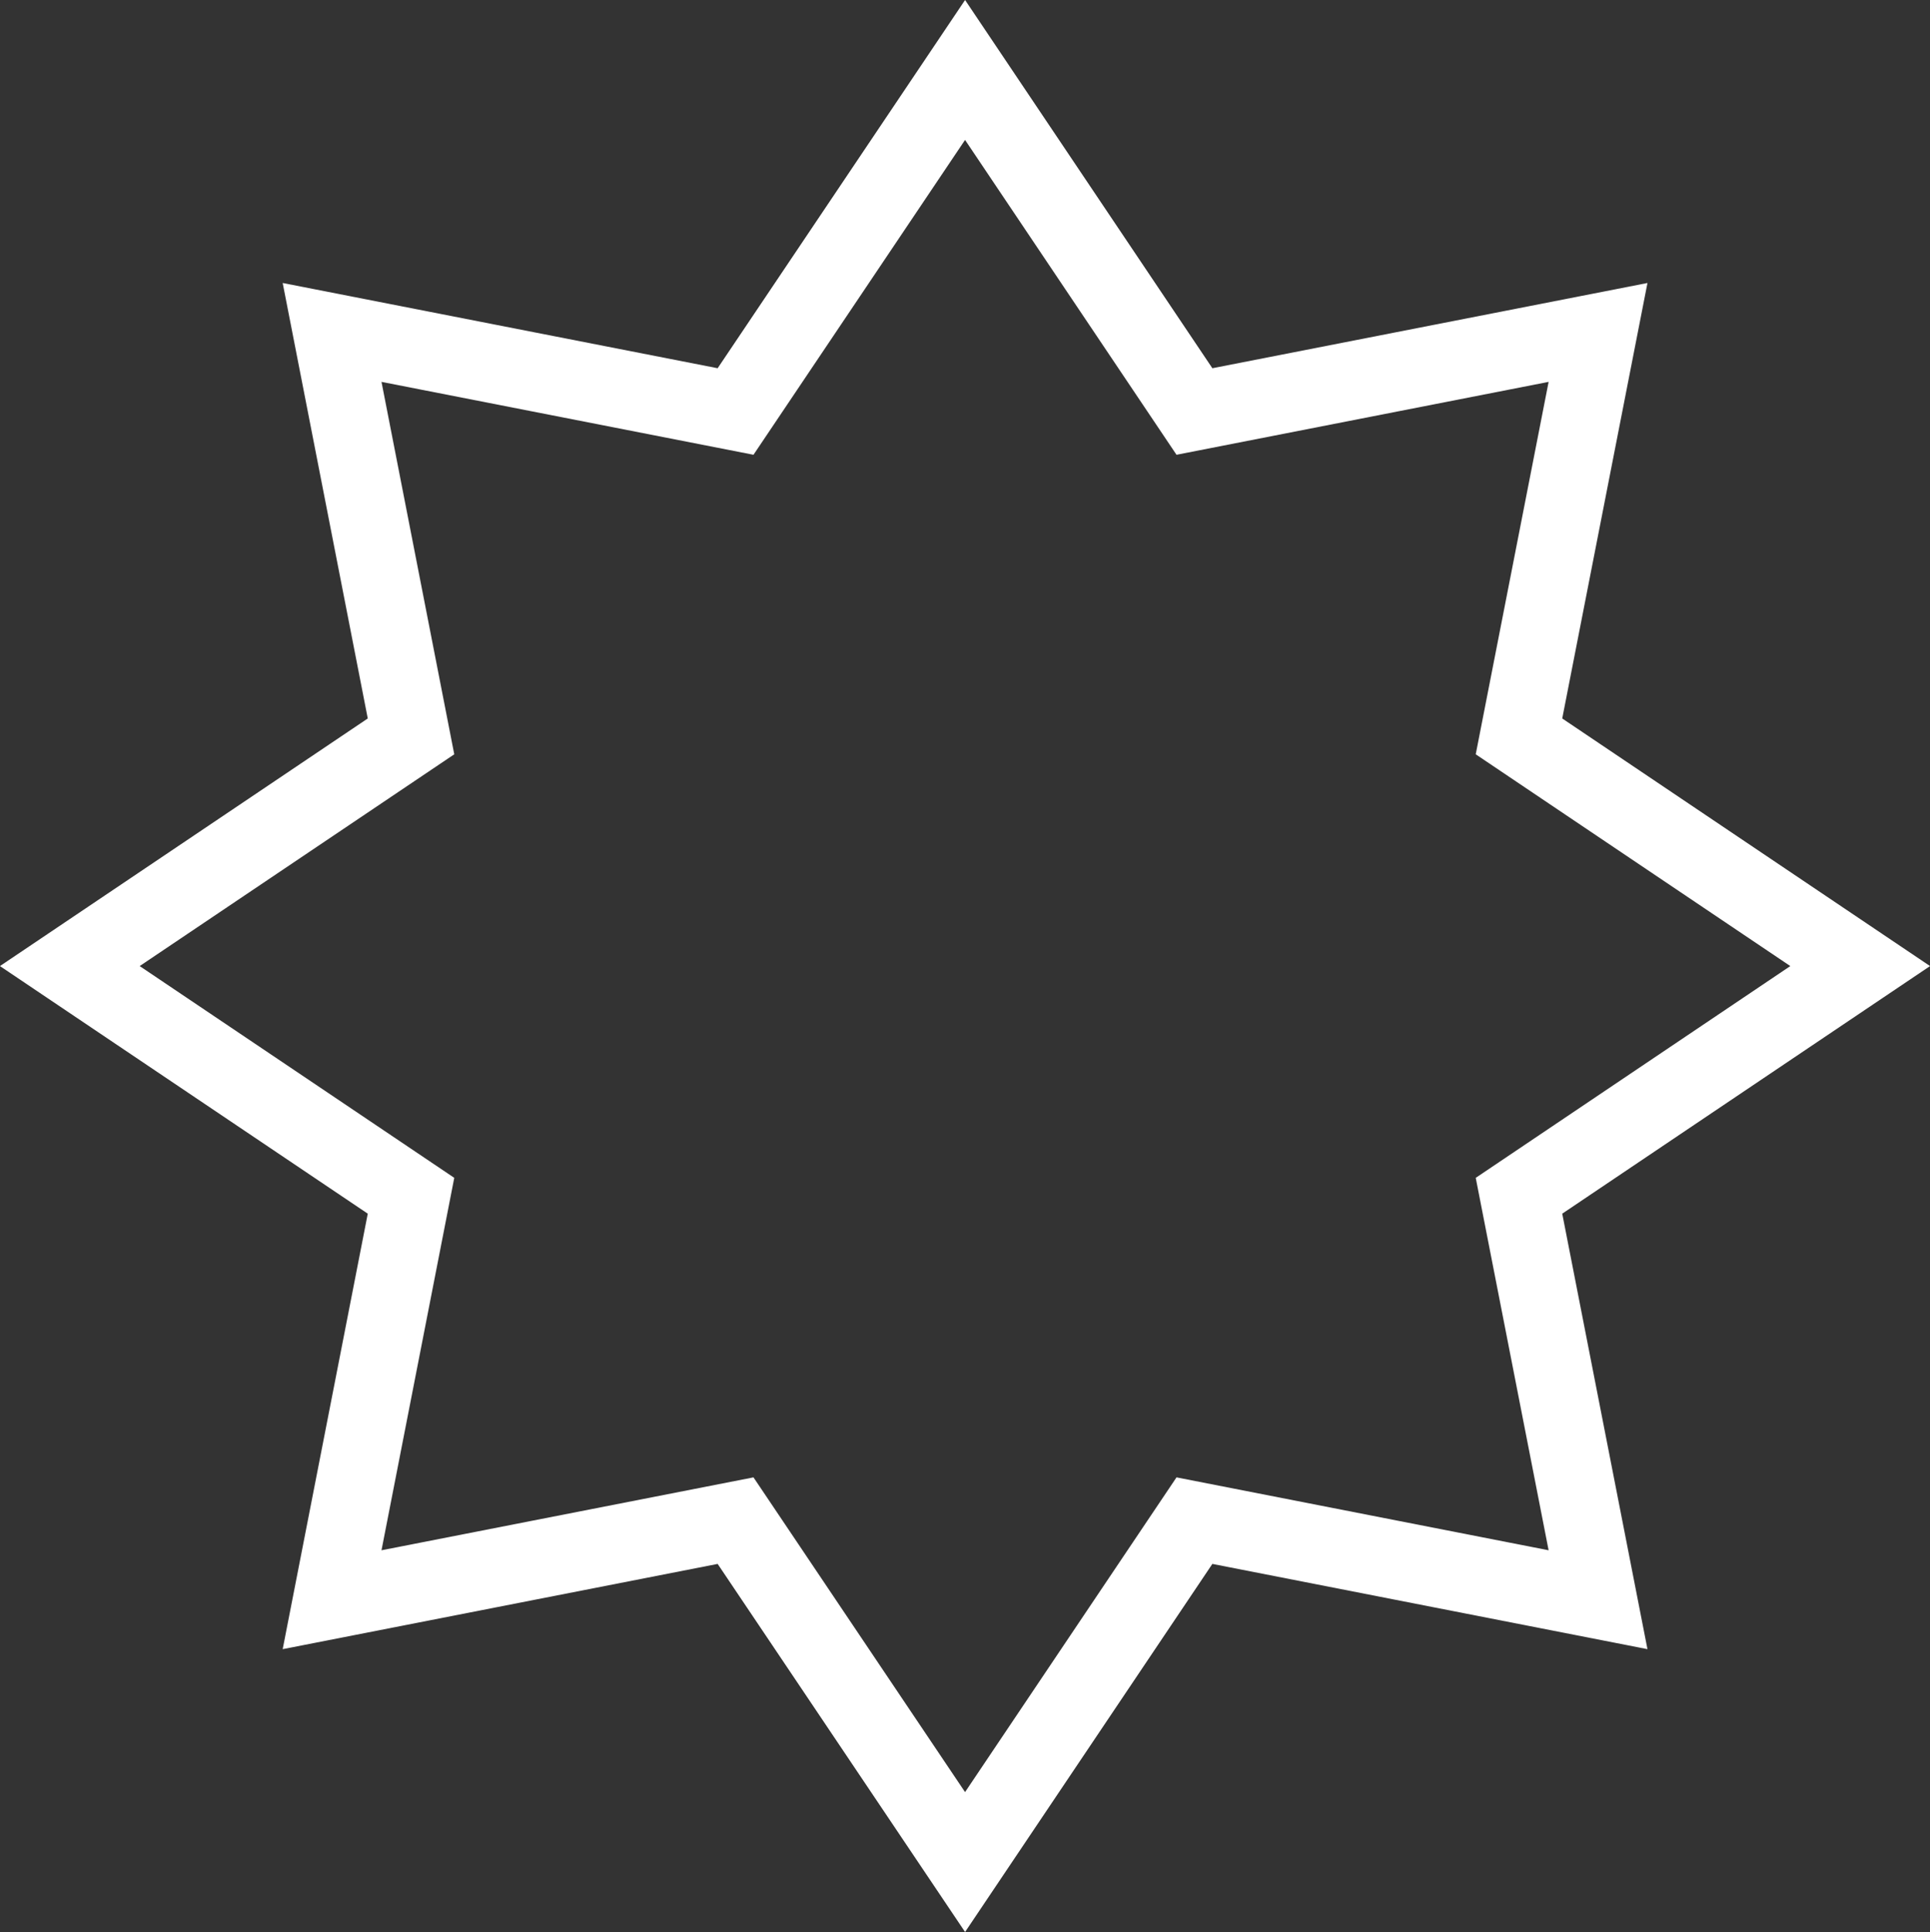 <?xml version="1.0" encoding="UTF-8"?> <svg xmlns="http://www.w3.org/2000/svg" viewBox="0 0 148.43 148.55"><rect x="0" y="0" width="148.43" height="148.55" fill="#333333" stroke="none"/> <defs> <style>.cls-1{fill:none;stroke:#fff;stroke-miterlimit:10;stroke-width:6px;fill-rule:evenodd;}</style> </defs> <g id="Слой_2" data-name="Слой 2"> <g id="Слой_1-2" data-name="Слой 1"> <polygon class="cls-1" points="25.54 25.56 56.57 31.64 74.22 5.38 91.86 31.64 122.9 25.56 116.82 56.62 143.06 74.28 116.82 91.94 122.9 123 91.86 116.92 74.22 143.17 56.57 116.92 25.54 123 31.61 91.94 5.37 74.28 31.61 56.62 25.54 25.56"></polygon> </g> </g> </svg> 